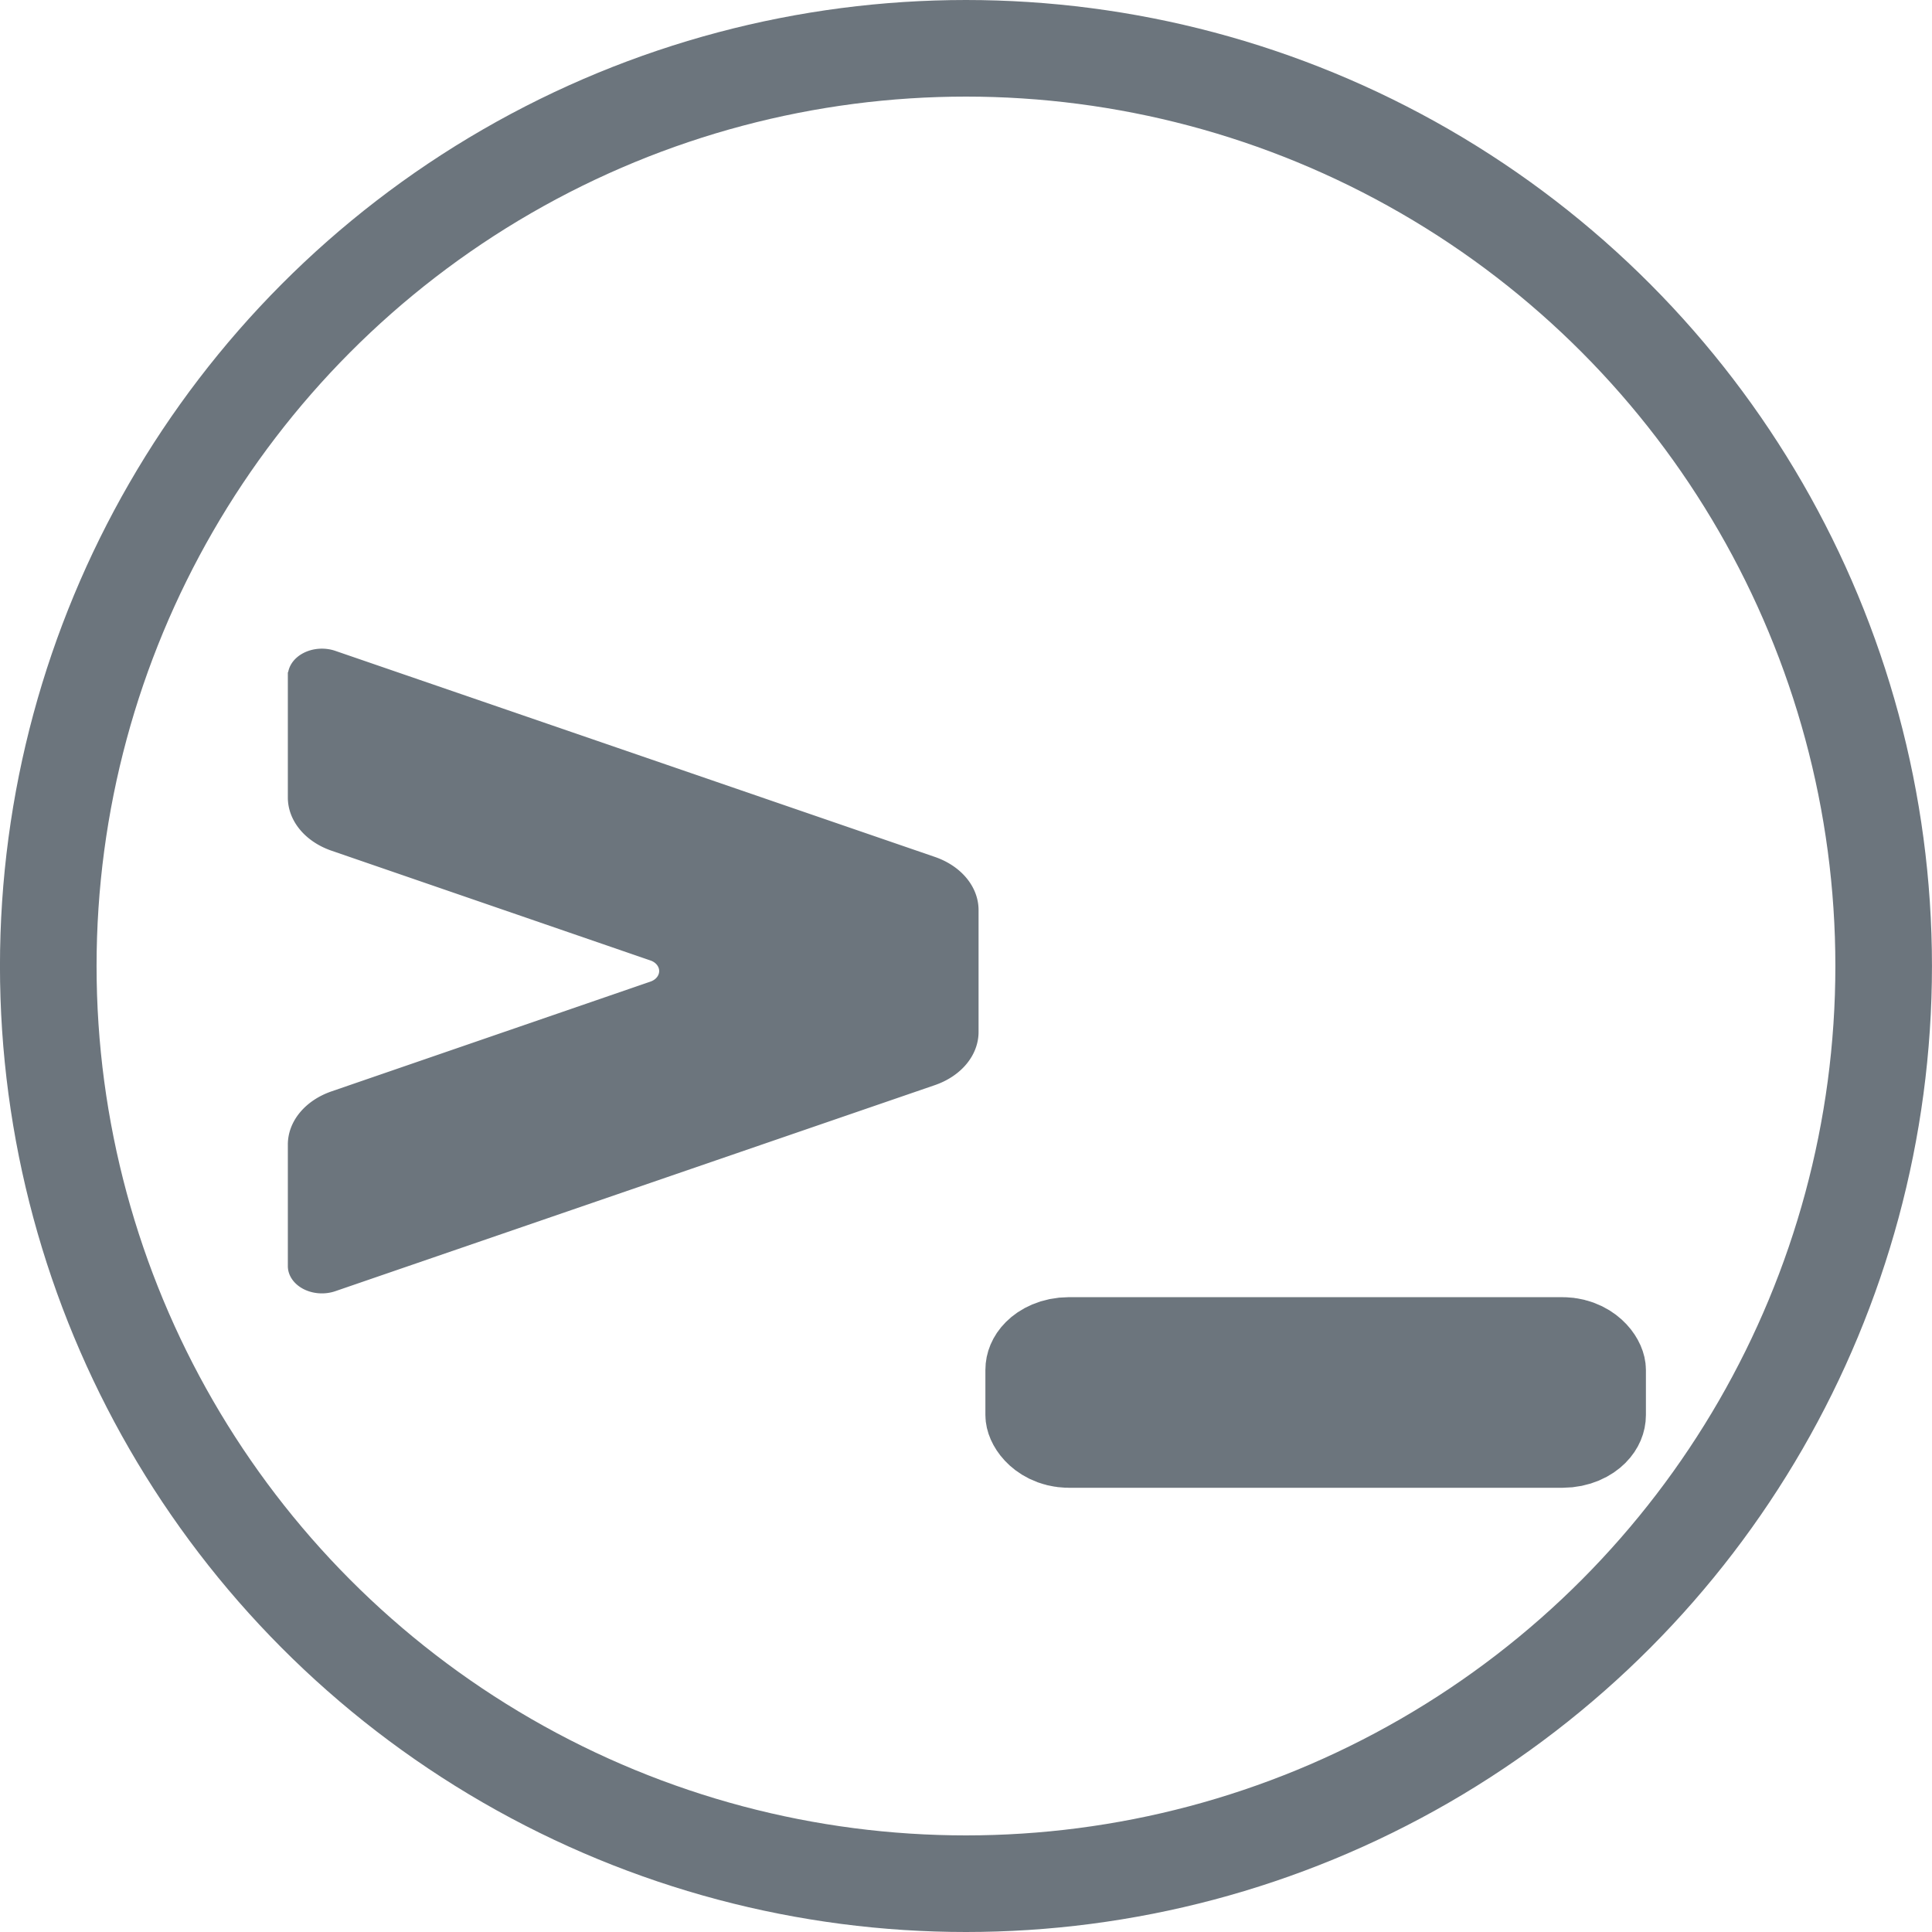<?xml version="1.0" encoding="UTF-8" standalone="no"?>
<!-- Created with Inkscape (http://www.inkscape.org/) -->

<svg
   width="60mm"
   height="60mm"
   viewBox="0 0 60 60"
   version="1.1"
   id="svg13929"
   inkscape:version="1.2 (1:1.2.1+202207142221+cd75a1ee6d)"
   sodipodi:docname="ConsoleIcon.svg"
   xmlns:inkscape="http://www.inkscape.org/namespaces/inkscape"
   xmlns:sodipodi="http://sodipodi.sourceforge.net/DTD/sodipodi-0.dtd"
   xmlns="http://www.w3.org/2000/svg"
   xmlns:svg="http://www.w3.org/2000/svg">
  <sodipodi:namedview
     id="namedview13931"
     pagecolor="#ffffff"
     bordercolor="#666666"
     borderopacity="1.0"
     inkscape:showpageshadow="2"
     inkscape:pageopacity="0.0"
     inkscape:pagecheckerboard="0"
     inkscape:deskcolor="#d1d1d1"
     inkscape:document-units="mm"
     showgrid="false"
     inkscape:zoom="1.6053171"
     inkscape:cx="119.60254"
     inkscape:cy="151.9949"
     inkscape:window-width="1920"
     inkscape:window-height="1043"
     inkscape:window-x="0"
     inkscape:window-y="0"
     inkscape:window-maximized="1"
     inkscape:current-layer="g13836" />
  <defs
     id="defs13926">
    <inkscape:path-effect
       effect="fillet_chamfer"
       id="path-effect14175"
       is_visible="true"
       lpeversion="1"
       nodesatellites_param="F,0,0,1,0,1.107,0,1 @ F,0,1,1,0,1.107,0,1 @ F,0,1,1,0,1.107,0,1 @ F,0,1,1,0,1.107,0,1 @ F,0,1,1,0,1.107,0,1 @ F,0,1,1,0,1.107,0,1 @ F,0,1,1,0,1.107,0,1"
       unit="px"
       method="auto"
       mode="F"
       radius="0"
       chamfer_steps="1"
       flexible="false"
       use_knot_distance="true"
       apply_no_radius="true"
       apply_with_radius="true"
       only_selected="false"
       hide_knots="false" />
    <inkscape:path-effect
       effect="fillet_chamfer"
       id="path-effect8454"
       is_visible="true"
       lpeversion="1"
       nodesatellites_param="F,0,1,1,0,1.199,0,1 @ F,0,0,1,0,1.013,0,1 @ F,0,0,1,0,1.013,0,1 @ F,0,0,1,0,1.013,0,1 @ F,0,0,1,0,1.013,0,1 @ F,0,0,1,0,1.013,0,1 @ F,0,0,1,0,1.013,0,1 @ F,0,0,1,0,1.013,0,1 @ F,0,0,1,0,1.199,0,1"
       unit="px"
       method="auto"
       mode="F"
       radius="0"
       chamfer_steps="1"
       flexible="false"
       use_knot_distance="true"
       apply_no_radius="true"
       apply_with_radius="true"
       only_selected="false"
       hide_knots="false" />
  </defs>
  <g
     inkscape:label="Layer 1"
     inkscape:groupmode="layer"
     id="layer1"
     transform="translate(-98.228,-71.527)">
    <g
       id="g13836"
       transform="translate(53.316,58.883)">
      <ellipse
         style="fill:none;fill-opacity:1;stroke:#6c757d;stroke-width:3;stroke-dasharray:none;stroke-opacity:1"
         id="path10056"
         cx="74.911"
         cy="42.644"
         rx="28.5"
         ry="28.5" />
      <g
         id="g14542"
         transform="matrix(1.247,0,0,1,-18.095,3.602)"
         style="stroke-width:0.896">
        <rect
           style="fill:#6c757d;fill-opacity:1;stroke:#6c757d;stroke-width:2.687;stroke-dasharray:none;stroke-opacity:1"
           id="rect7976"
           width="13.763"
           height="3.233"
           x="76.411"
           y="50.67"
           ry="0.916"
           rx="0.735" />
        <path
           id="path14115"
           style="fill:#6c757d;fill-opacity:1;stroke:#6c757d;stroke-width:0.237px;stroke-linecap:butt;stroke-linejoin:miter;stroke-opacity:1"
           d="m 57.814,30.035 0,3.775 a 1.679,1.679 56.614 0 0 1.017,1.543 l 7.943,3.409 a 0.475,0.475 89.999 0 1 1.9e-5,0.873 l -7.943,3.409 a 1.679,1.679 123.384 0 0 -1.017,1.543 v 3.774 a 0.73,0.73 33.401 0 0 1.017,0.671 l 14.931,-6.399 a 1.678,1.678 123.401 0 0 1.017,-1.543 v -3.786 A 1.678,1.678 56.599 0 0 73.762,35.763 L 58.831,29.364 a 0.73,0.73 146.599 0 0 -1.017,0.671 z"
           inkscape:path-effect="#path-effect14175"
           inkscape:original-d="m 57.813776,28.928569 v 5.988265 l 9.976564,4.28191 -9.976564,4.282426 v 5.987748 l 16.965218,-7.270357 v -5.999634 z" />
      </g>
    </g>
  </g>
</svg>
